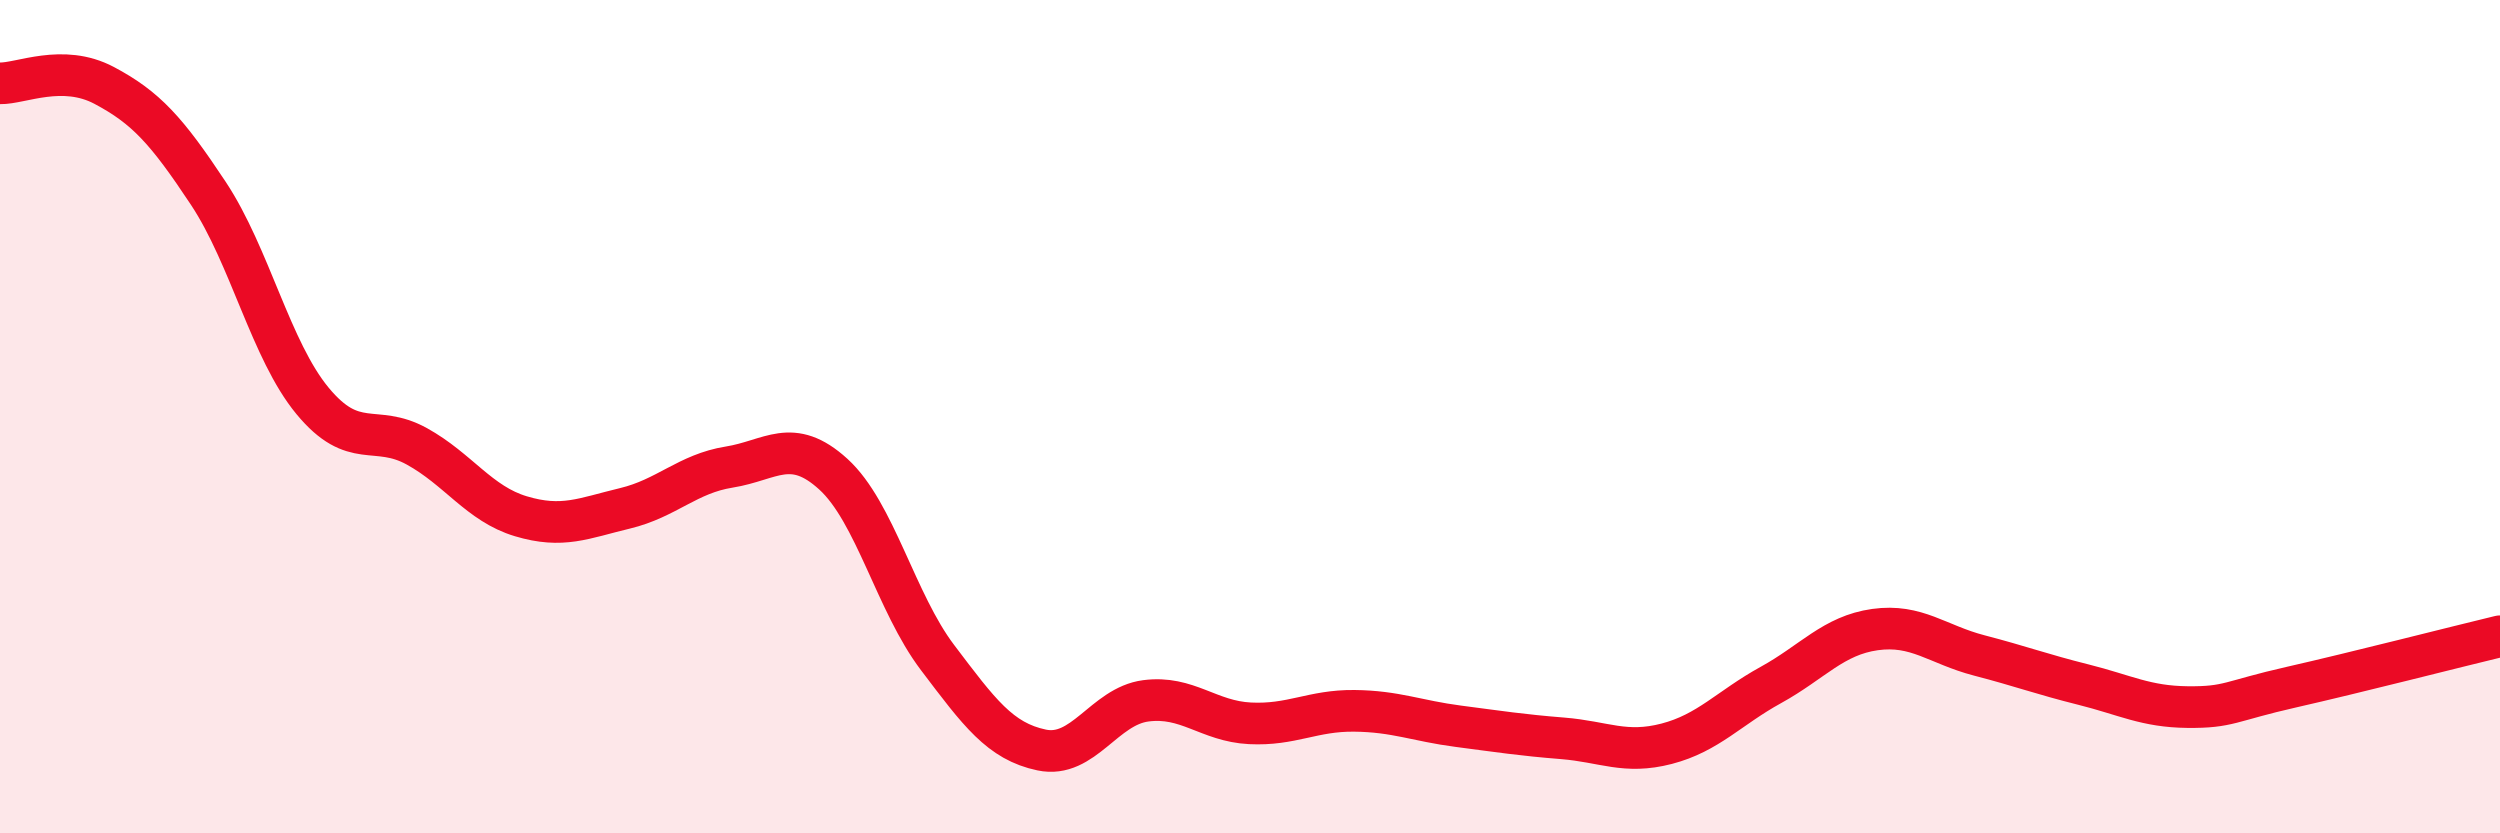 
    <svg width="60" height="20" viewBox="0 0 60 20" xmlns="http://www.w3.org/2000/svg">
      <path
        d="M 0,2 C 0.5,2.01 1.5,1.52 2.5,2.05 C 3.5,2.58 4,3.13 5,4.64 C 6,6.15 6.5,8.41 7.5,9.62 C 8.5,10.83 9,10.16 10,10.71 C 11,11.26 11.5,12.09 12.5,12.39 C 13.5,12.69 14,12.44 15,12.2 C 16,11.96 16.5,11.37 17.5,11.21 C 18.5,11.05 19,10.47 20,11.38 C 21,12.29 21.5,14.46 22.5,15.78 C 23.5,17.1 24,17.79 25,18 C 26,18.21 26.5,16.95 27.5,16.82 C 28.5,16.69 29,17.31 30,17.36 C 31,17.41 31.5,17.05 32.5,17.06 C 33.5,17.07 34,17.3 35,17.43 C 36,17.56 36.5,17.64 37.5,17.72 C 38.5,17.8 39,18.11 40,17.85 C 41,17.59 41.5,16.99 42.5,16.44 C 43.5,15.89 44,15.25 45,15.11 C 46,14.97 46.5,15.47 47.5,15.73 C 48.5,15.99 49,16.18 50,16.43 C 51,16.68 51.5,16.96 52.5,16.97 C 53.5,16.98 53.5,16.83 55,16.49 C 56.5,16.15 59,15.51 60,15.27L60 20L0 20Z"
        fill="#EB0A25"
        opacity="0.1"
        stroke-linecap="round"
        stroke-linejoin="round"
      />
      <path
        d="M 0,2 C 0.5,2.01 1.5,1.52 2.5,2.05 C 3.5,2.58 4,3.13 5,4.64 C 6,6.15 6.5,8.41 7.5,9.62 C 8.5,10.83 9,10.16 10,10.71 C 11,11.26 11.5,12.09 12.5,12.39 C 13.5,12.69 14,12.44 15,12.2 C 16,11.96 16.5,11.37 17.5,11.21 C 18.5,11.05 19,10.47 20,11.38 C 21,12.29 21.5,14.46 22.5,15.78 C 23.5,17.1 24,17.79 25,18 C 26,18.21 26.5,16.95 27.5,16.82 C 28.5,16.69 29,17.31 30,17.36 C 31,17.41 31.5,17.05 32.5,17.06 C 33.5,17.07 34,17.3 35,17.43 C 36,17.56 36.5,17.64 37.5,17.72 C 38.5,17.8 39,18.11 40,17.85 C 41,17.59 41.5,16.99 42.5,16.44 C 43.5,15.89 44,15.25 45,15.11 C 46,14.97 46.5,15.47 47.5,15.73 C 48.5,15.99 49,16.18 50,16.43 C 51,16.68 51.5,16.96 52.5,16.97 C 53.5,16.98 53.5,16.83 55,16.49 C 56.5,16.15 59,15.51 60,15.27"
        stroke="#EB0A25"
        stroke-width="1"
        fill="none"
        stroke-linecap="round"
        stroke-linejoin="round"
      />
    </svg>
  